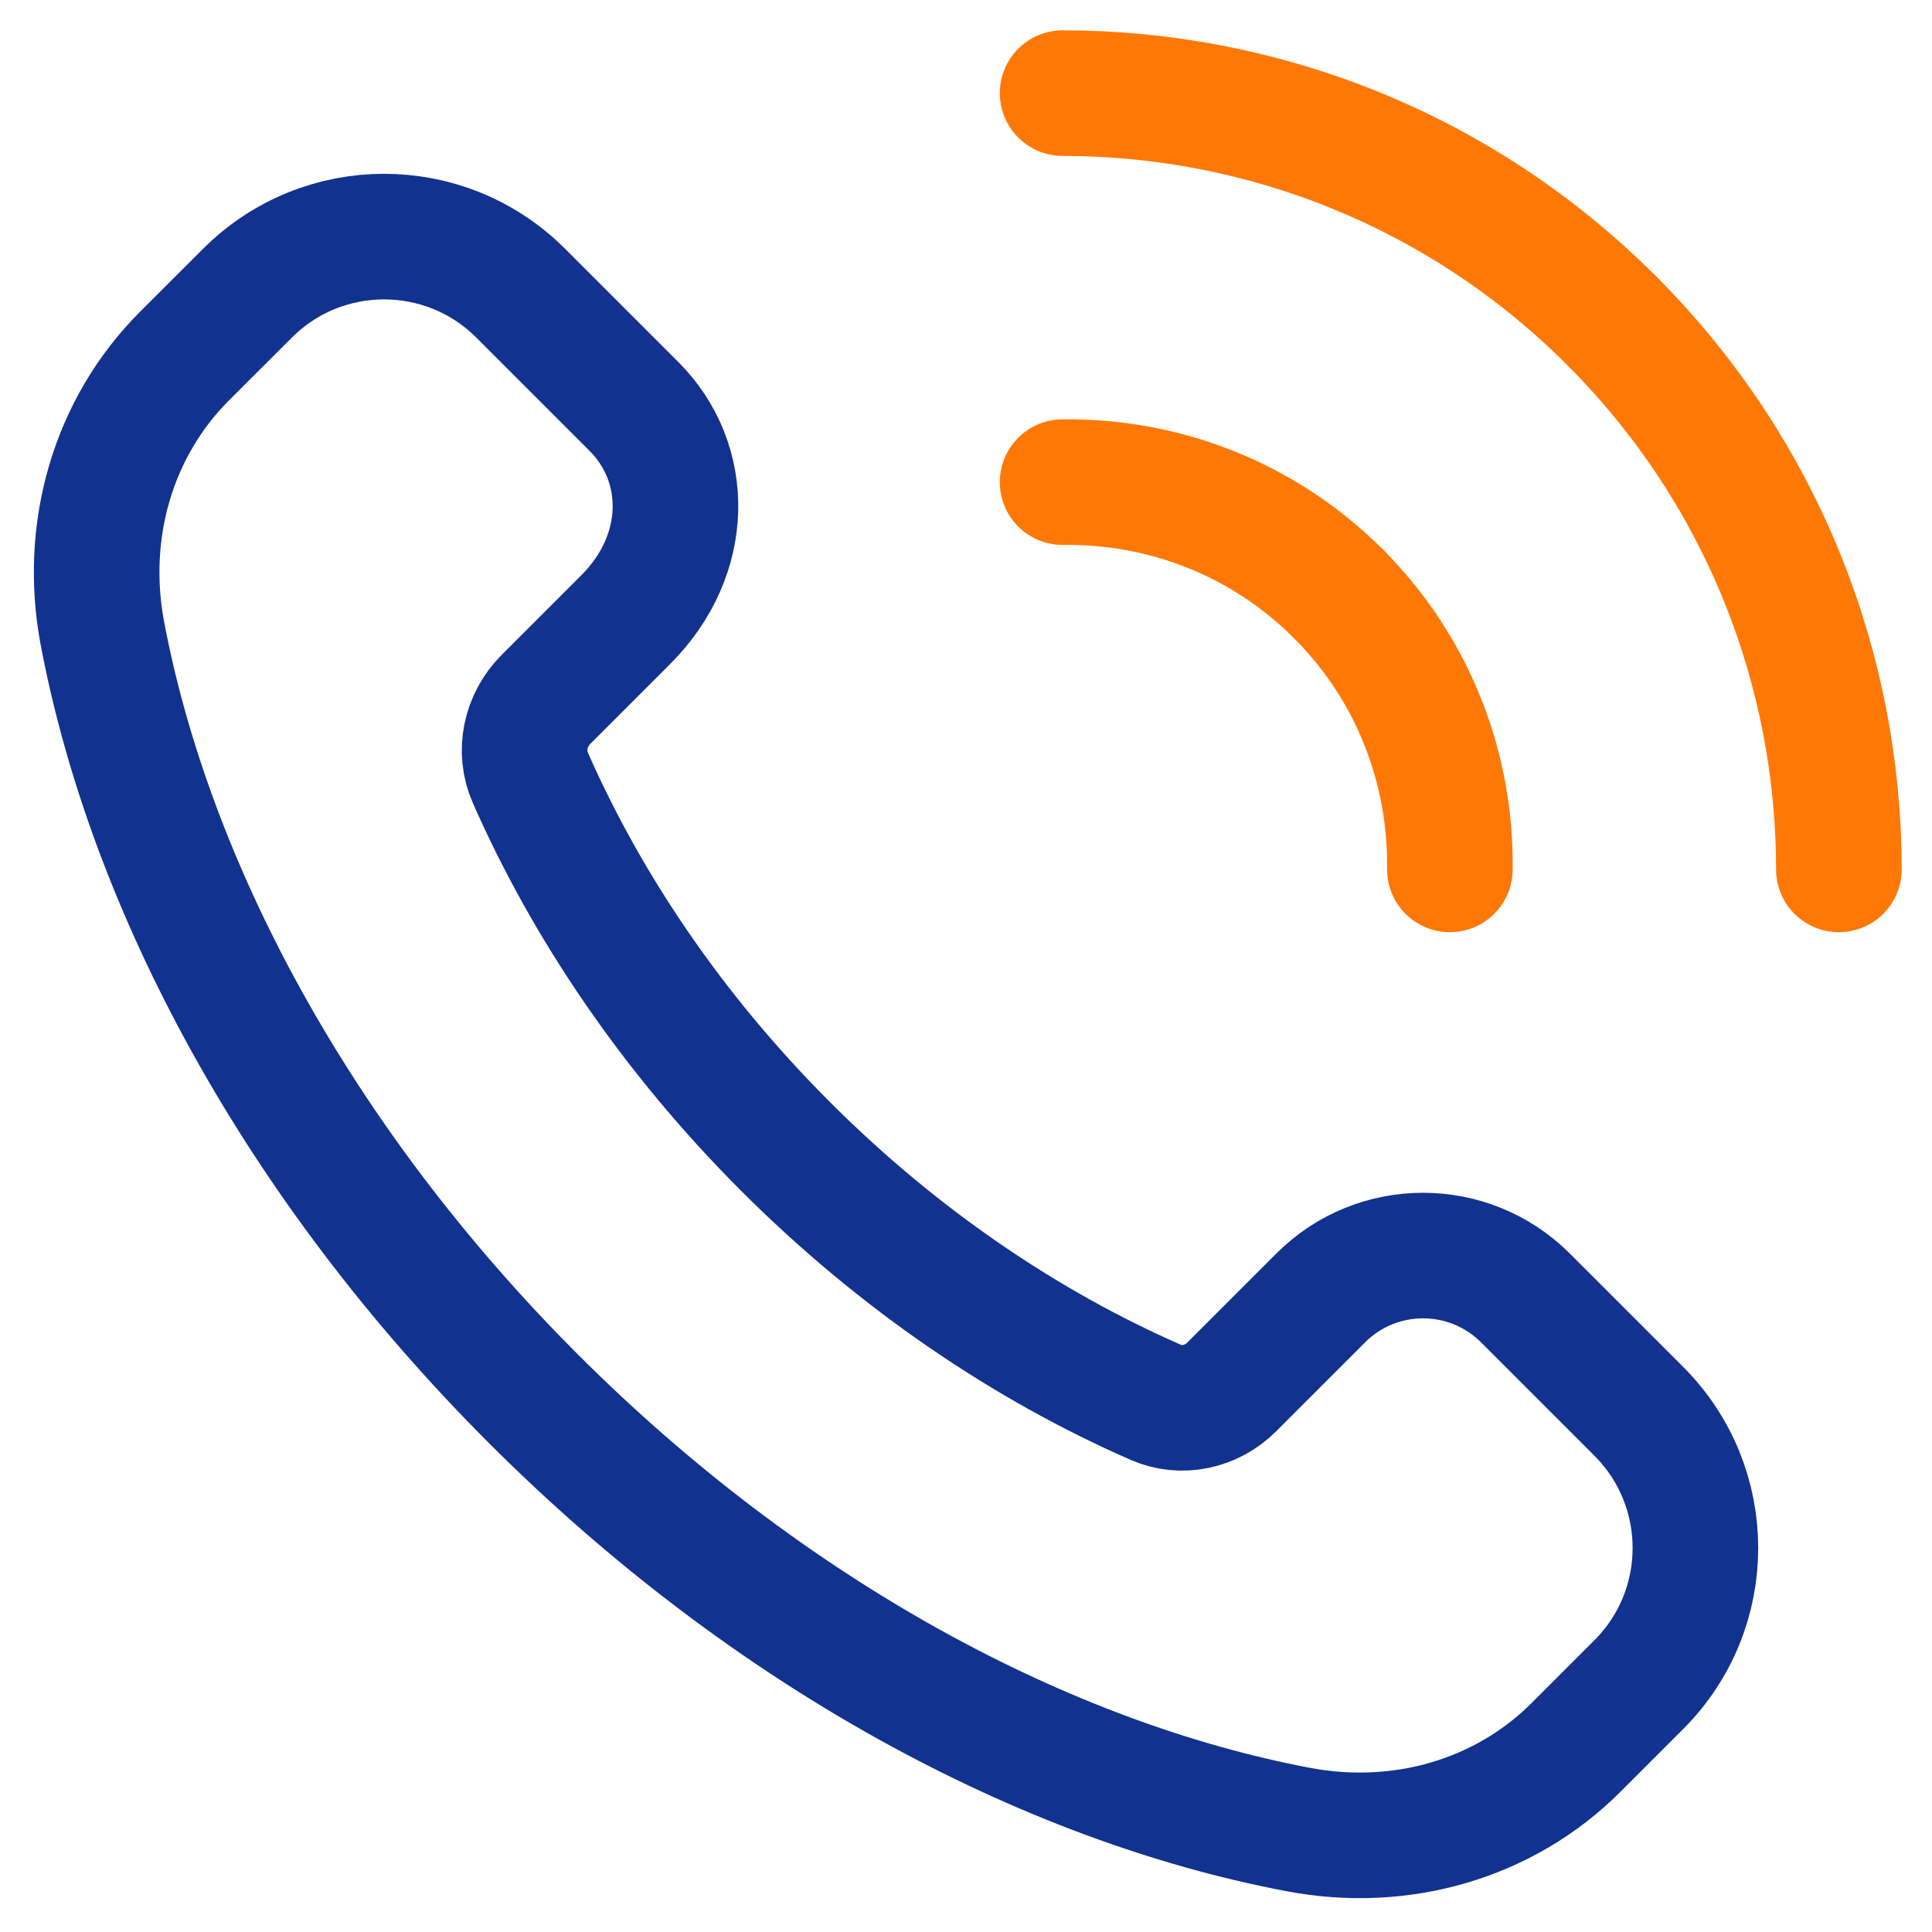 <svg width="20" height="20" viewBox="0 0 20 20" fill="none" xmlns="http://www.w3.org/2000/svg">
<g id="Group">
<path id="Vector" d="M16.965 14.61L15.792 13.437C15.206 12.851 14.256 12.851 13.671 13.437L12.749 14.359C12.543 14.565 12.231 14.634 11.965 14.517C10.629 13.932 9.309 13.045 8.132 11.868C6.96 10.696 6.076 9.382 5.49 8.051C5.368 7.776 5.439 7.453 5.652 7.24L6.478 6.414C7.149 5.743 7.149 4.794 6.563 4.208L5.39 3.035C4.609 2.254 3.343 2.254 2.562 3.035L1.91 3.686C1.169 4.427 0.86 5.496 1.06 6.556C1.554 9.169 3.072 12.03 5.521 14.479C7.97 16.928 10.831 18.446 13.444 18.94C14.504 19.14 15.573 18.831 16.314 18.09L16.965 17.439C17.746 16.658 17.746 15.392 16.965 14.61V14.61Z" stroke="#123290" stroke-width="1.3" stroke-linecap="round" stroke-linejoin="round"/>
<path id="Vector_2" d="M11 4.991C12.031 4.977 13.067 5.359 13.854 6.146" stroke="#FF7805" stroke-width="1.3" stroke-linecap="round" stroke-linejoin="round"/>
<path id="Vector_3" d="M16.682 3.318C15.113 1.749 13.056 0.964 11 0.964" stroke="#FF7805" stroke-width="1.3" stroke-linecap="round" stroke-linejoin="round"/>
<path id="Vector_4" d="M15.009 9C15.023 7.969 14.641 6.933 13.854 6.146" stroke="#FF7805" stroke-width="1.3" stroke-linecap="round" stroke-linejoin="round"/>
<path id="Vector_5" d="M16.682 3.318C18.251 4.887 19.036 6.944 19.036 9" stroke="#FF7805" stroke-width="1.3" stroke-linecap="round" stroke-linejoin="round"/>
</g>
</svg>
